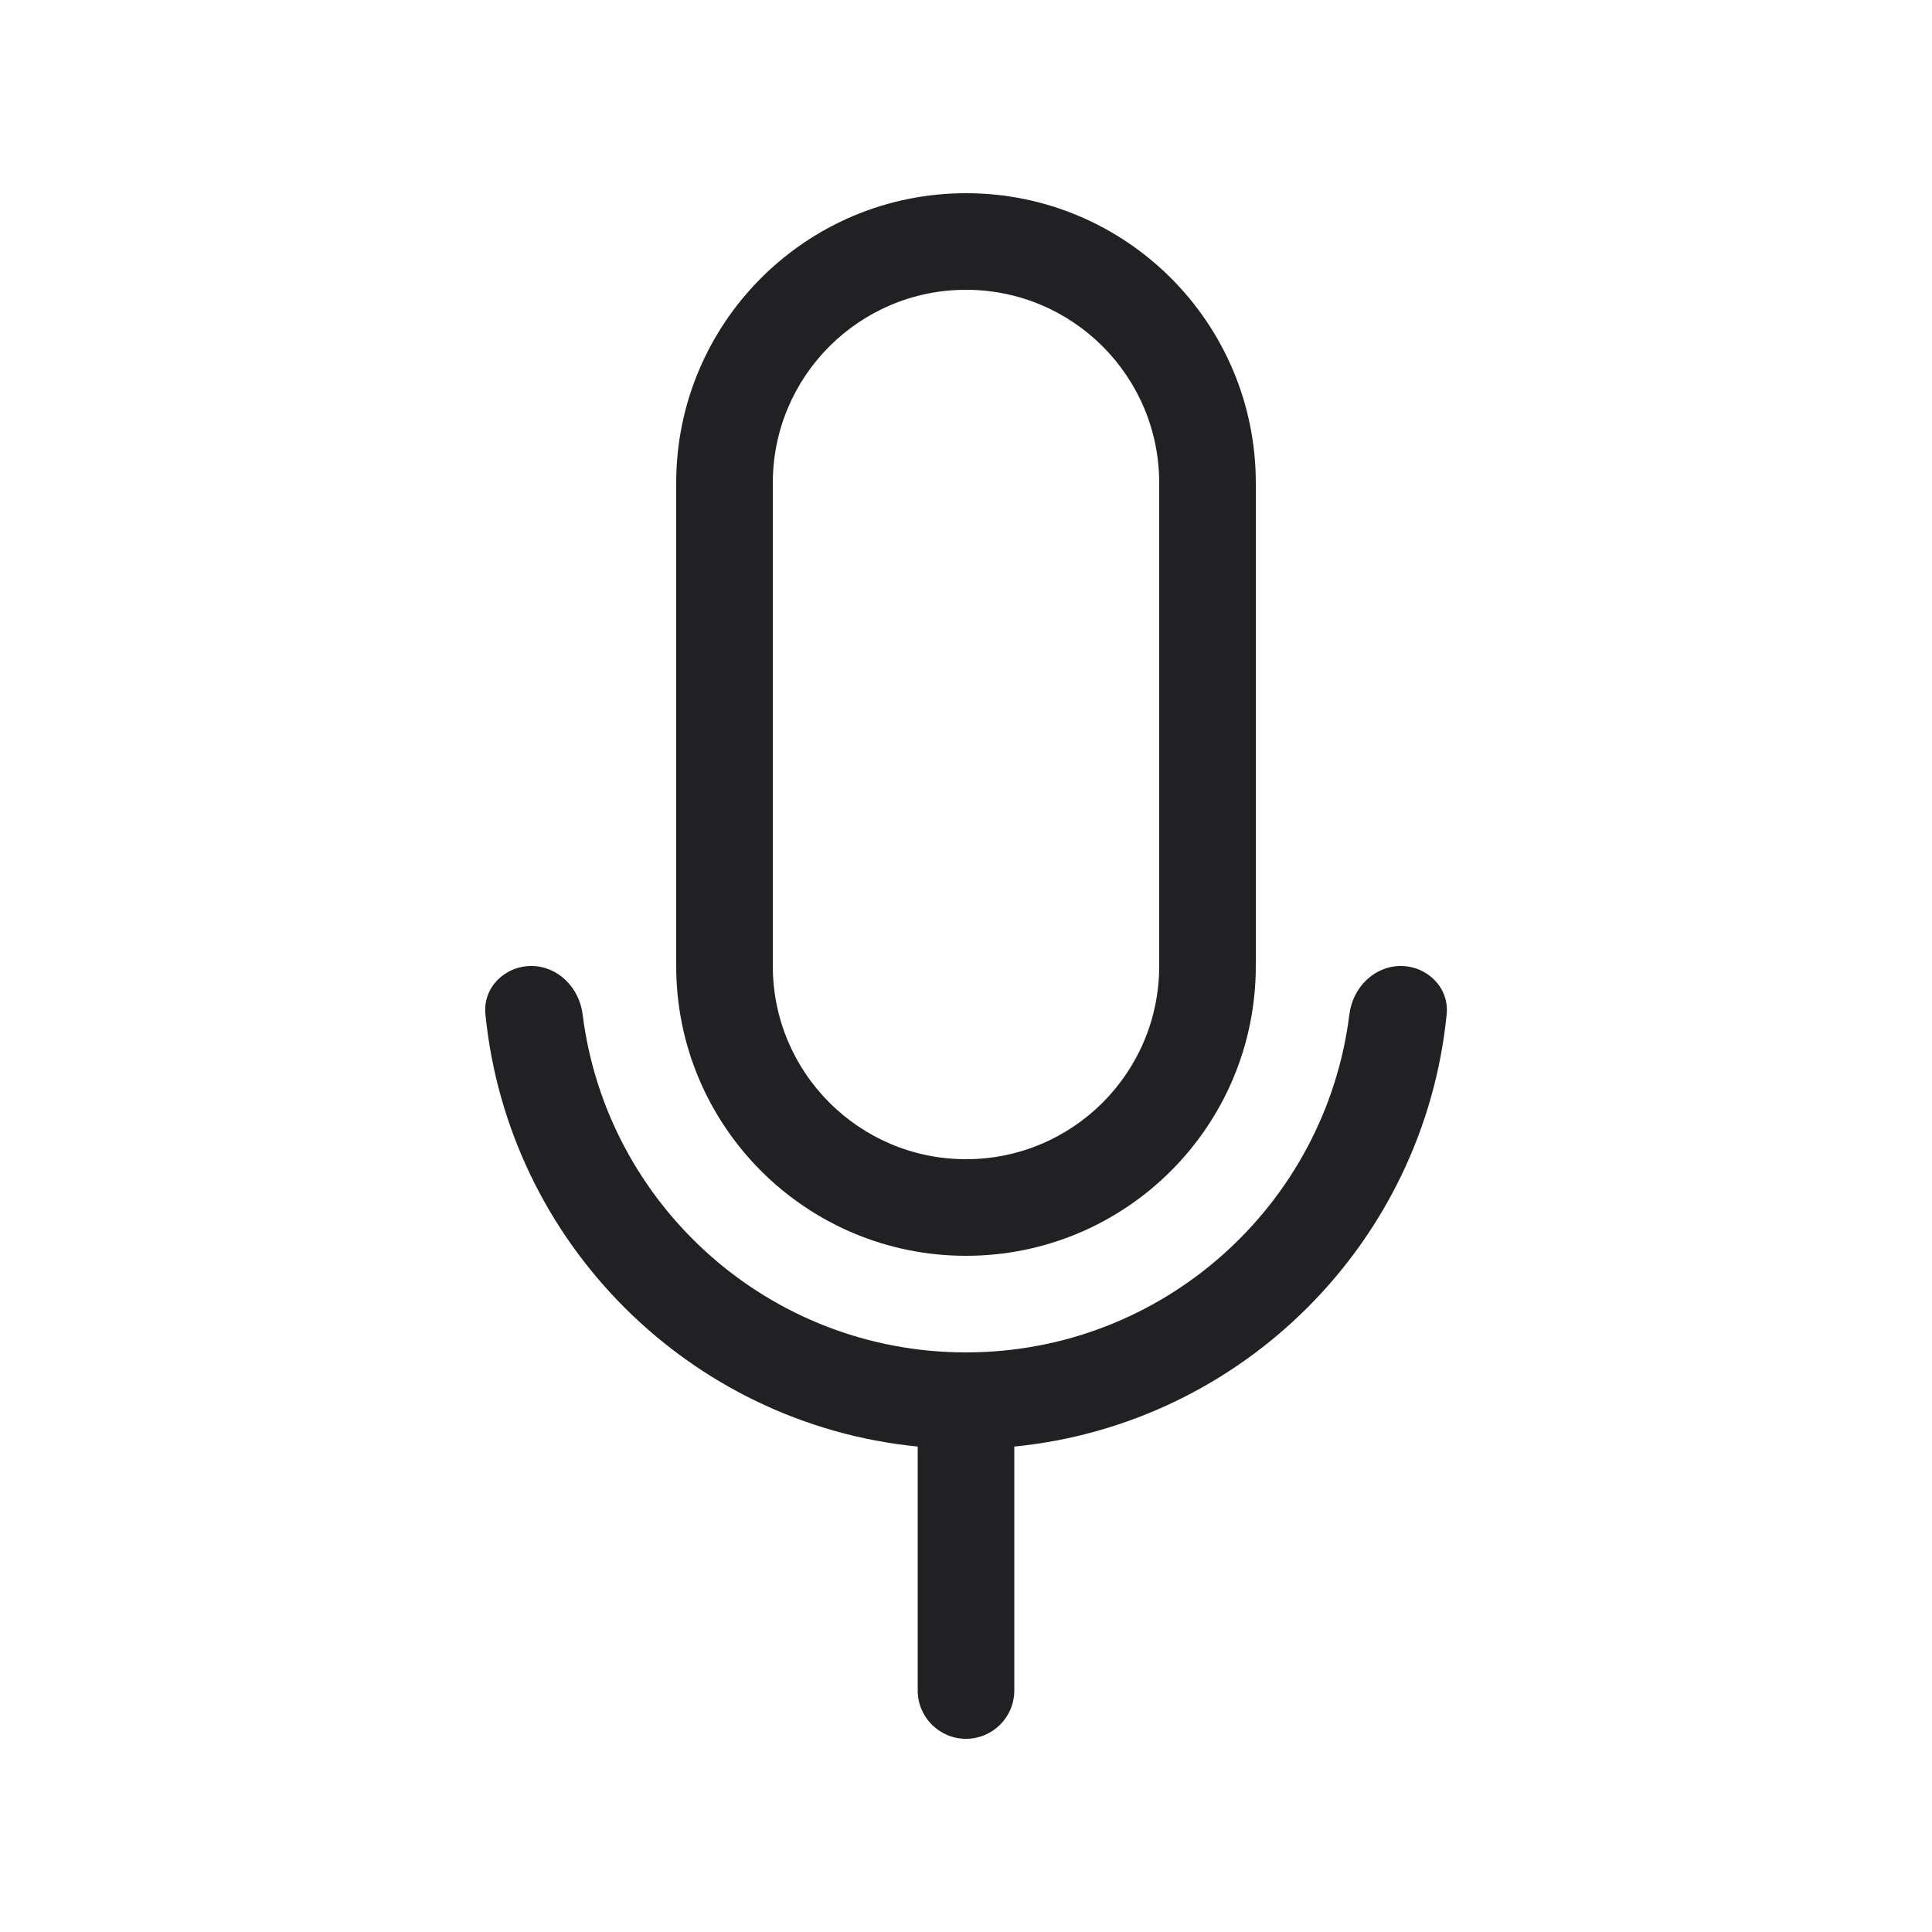 <?xml version="1.0" encoding="UTF-8"?>
<svg xmlns="http://www.w3.org/2000/svg" width="20" height="20" viewBox="0 0 20 20" fill="none">
  <path fill-rule="evenodd" clip-rule="evenodd" d="M12 10V5C12 3.895 11.105 3 10 3C8.896 3 8 3.895 8 5V10C8 11.105 8.896 12 10 12C11.105 12 12 11.105 12 10ZM10 2C8.343 2 7 3.343 7 5V10C7 11.657 8.343 13 10 13C11.657 13 13 11.657 13 10V5C13 3.343 11.657 2 10 2ZM10.499 14.975C12.862 14.741 14.741 12.862 14.976 10.499C15.003 10.225 14.776 10 14.5 10C14.224 10 14.003 10.225 13.969 10.499C13.724 12.473 12.04 14 10 14C7.96 14 6.277 12.473 6.031 10.499C5.997 10.225 5.776 10 5.5 10C5.224 10 4.997 10.225 5.025 10.499C5.259 12.862 7.138 14.741 9.501 14.975C9.5 14.983 9.5 14.992 9.5 15V17.5C9.5 17.776 9.724 18 10 18C10.276 18 10.5 17.776 10.5 17.5V15C10.5 14.992 10.5 14.983 10.499 14.975Z" fill="#212124"></path>
</svg>

